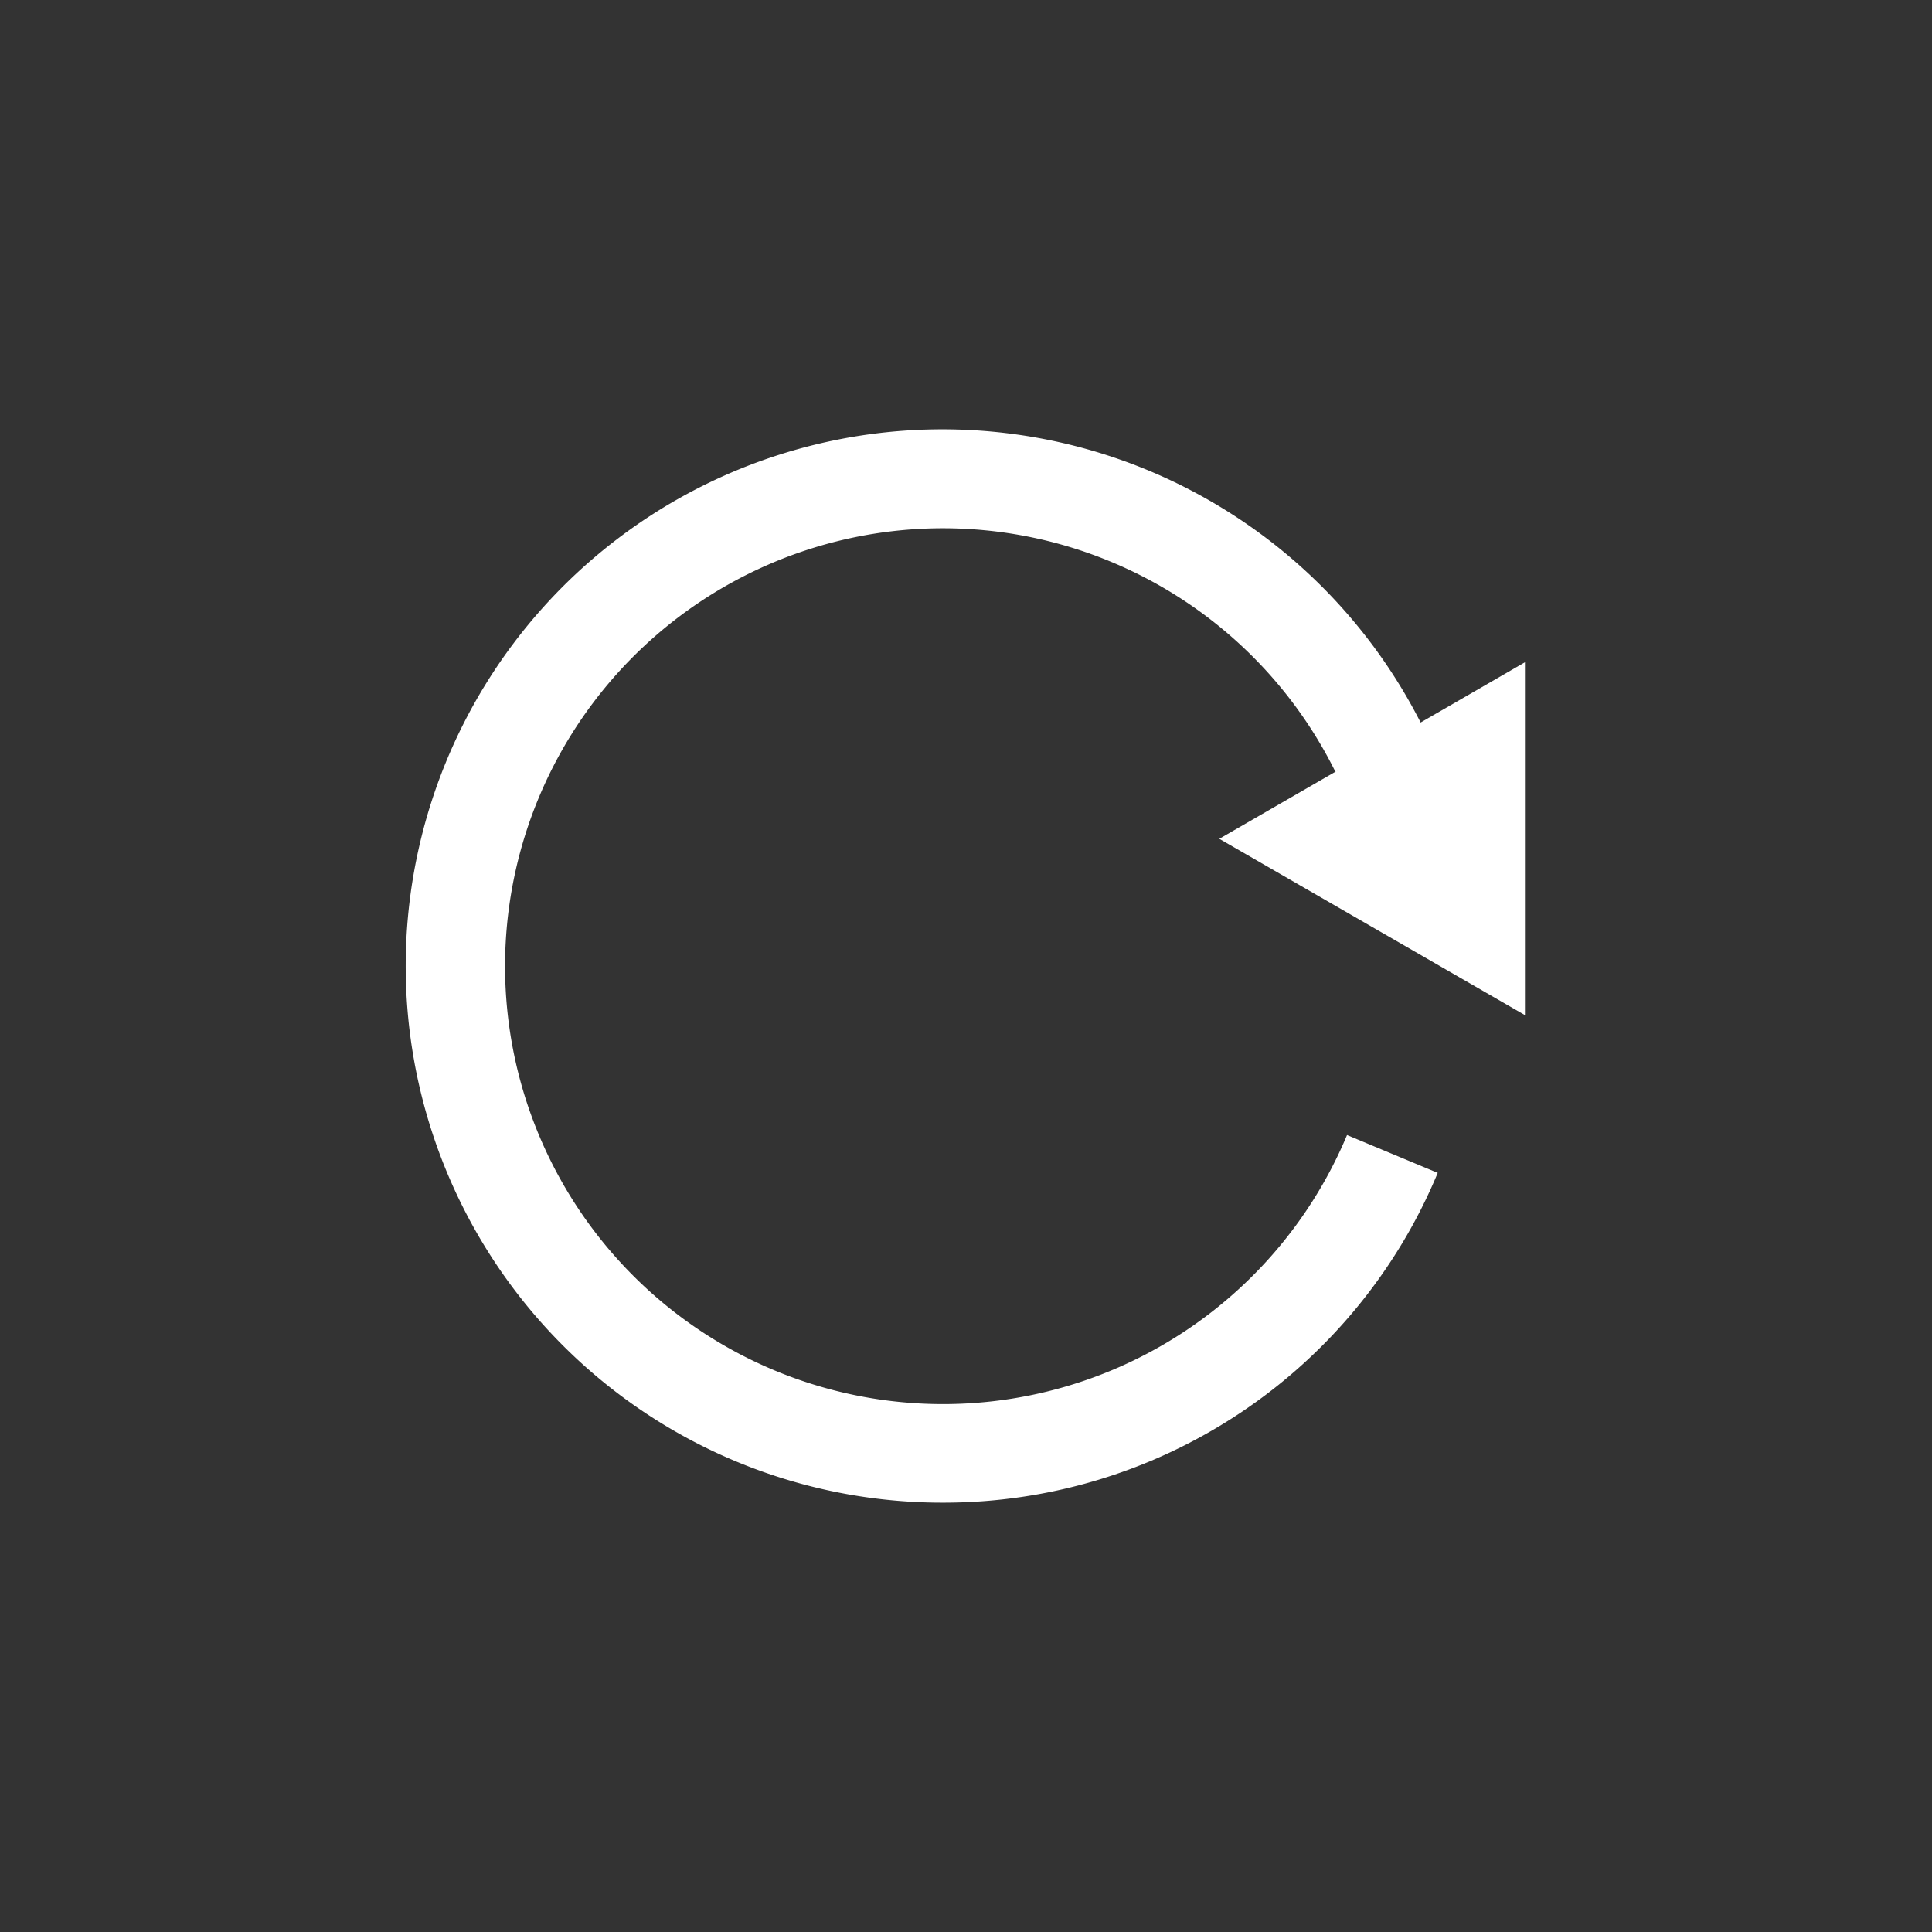 <svg id="Layer_1" data-name="Layer 1" xmlns="http://www.w3.org/2000/svg" viewBox="0 0 72 72"><rect x="0" y="0" width="72" height="72" fill="#333333" stroke="none"/><defs><style>.cls-1{fill:#fff;}</style></defs><title>uh_ctaIcons_2</title><path class="cls-1" d="M35.15,56A20,20,0,1,1,53.05,27.14l-3.28,1.63a16.32,16.32,0,1,0,.43,13.53l3.38,1.41A19.94,19.94,0,0,1,35.15,56Z"/><polygon class="cls-1" points="56.83 24.68 56.83 37.83 45.44 31.26 56.83 24.68"/></svg>